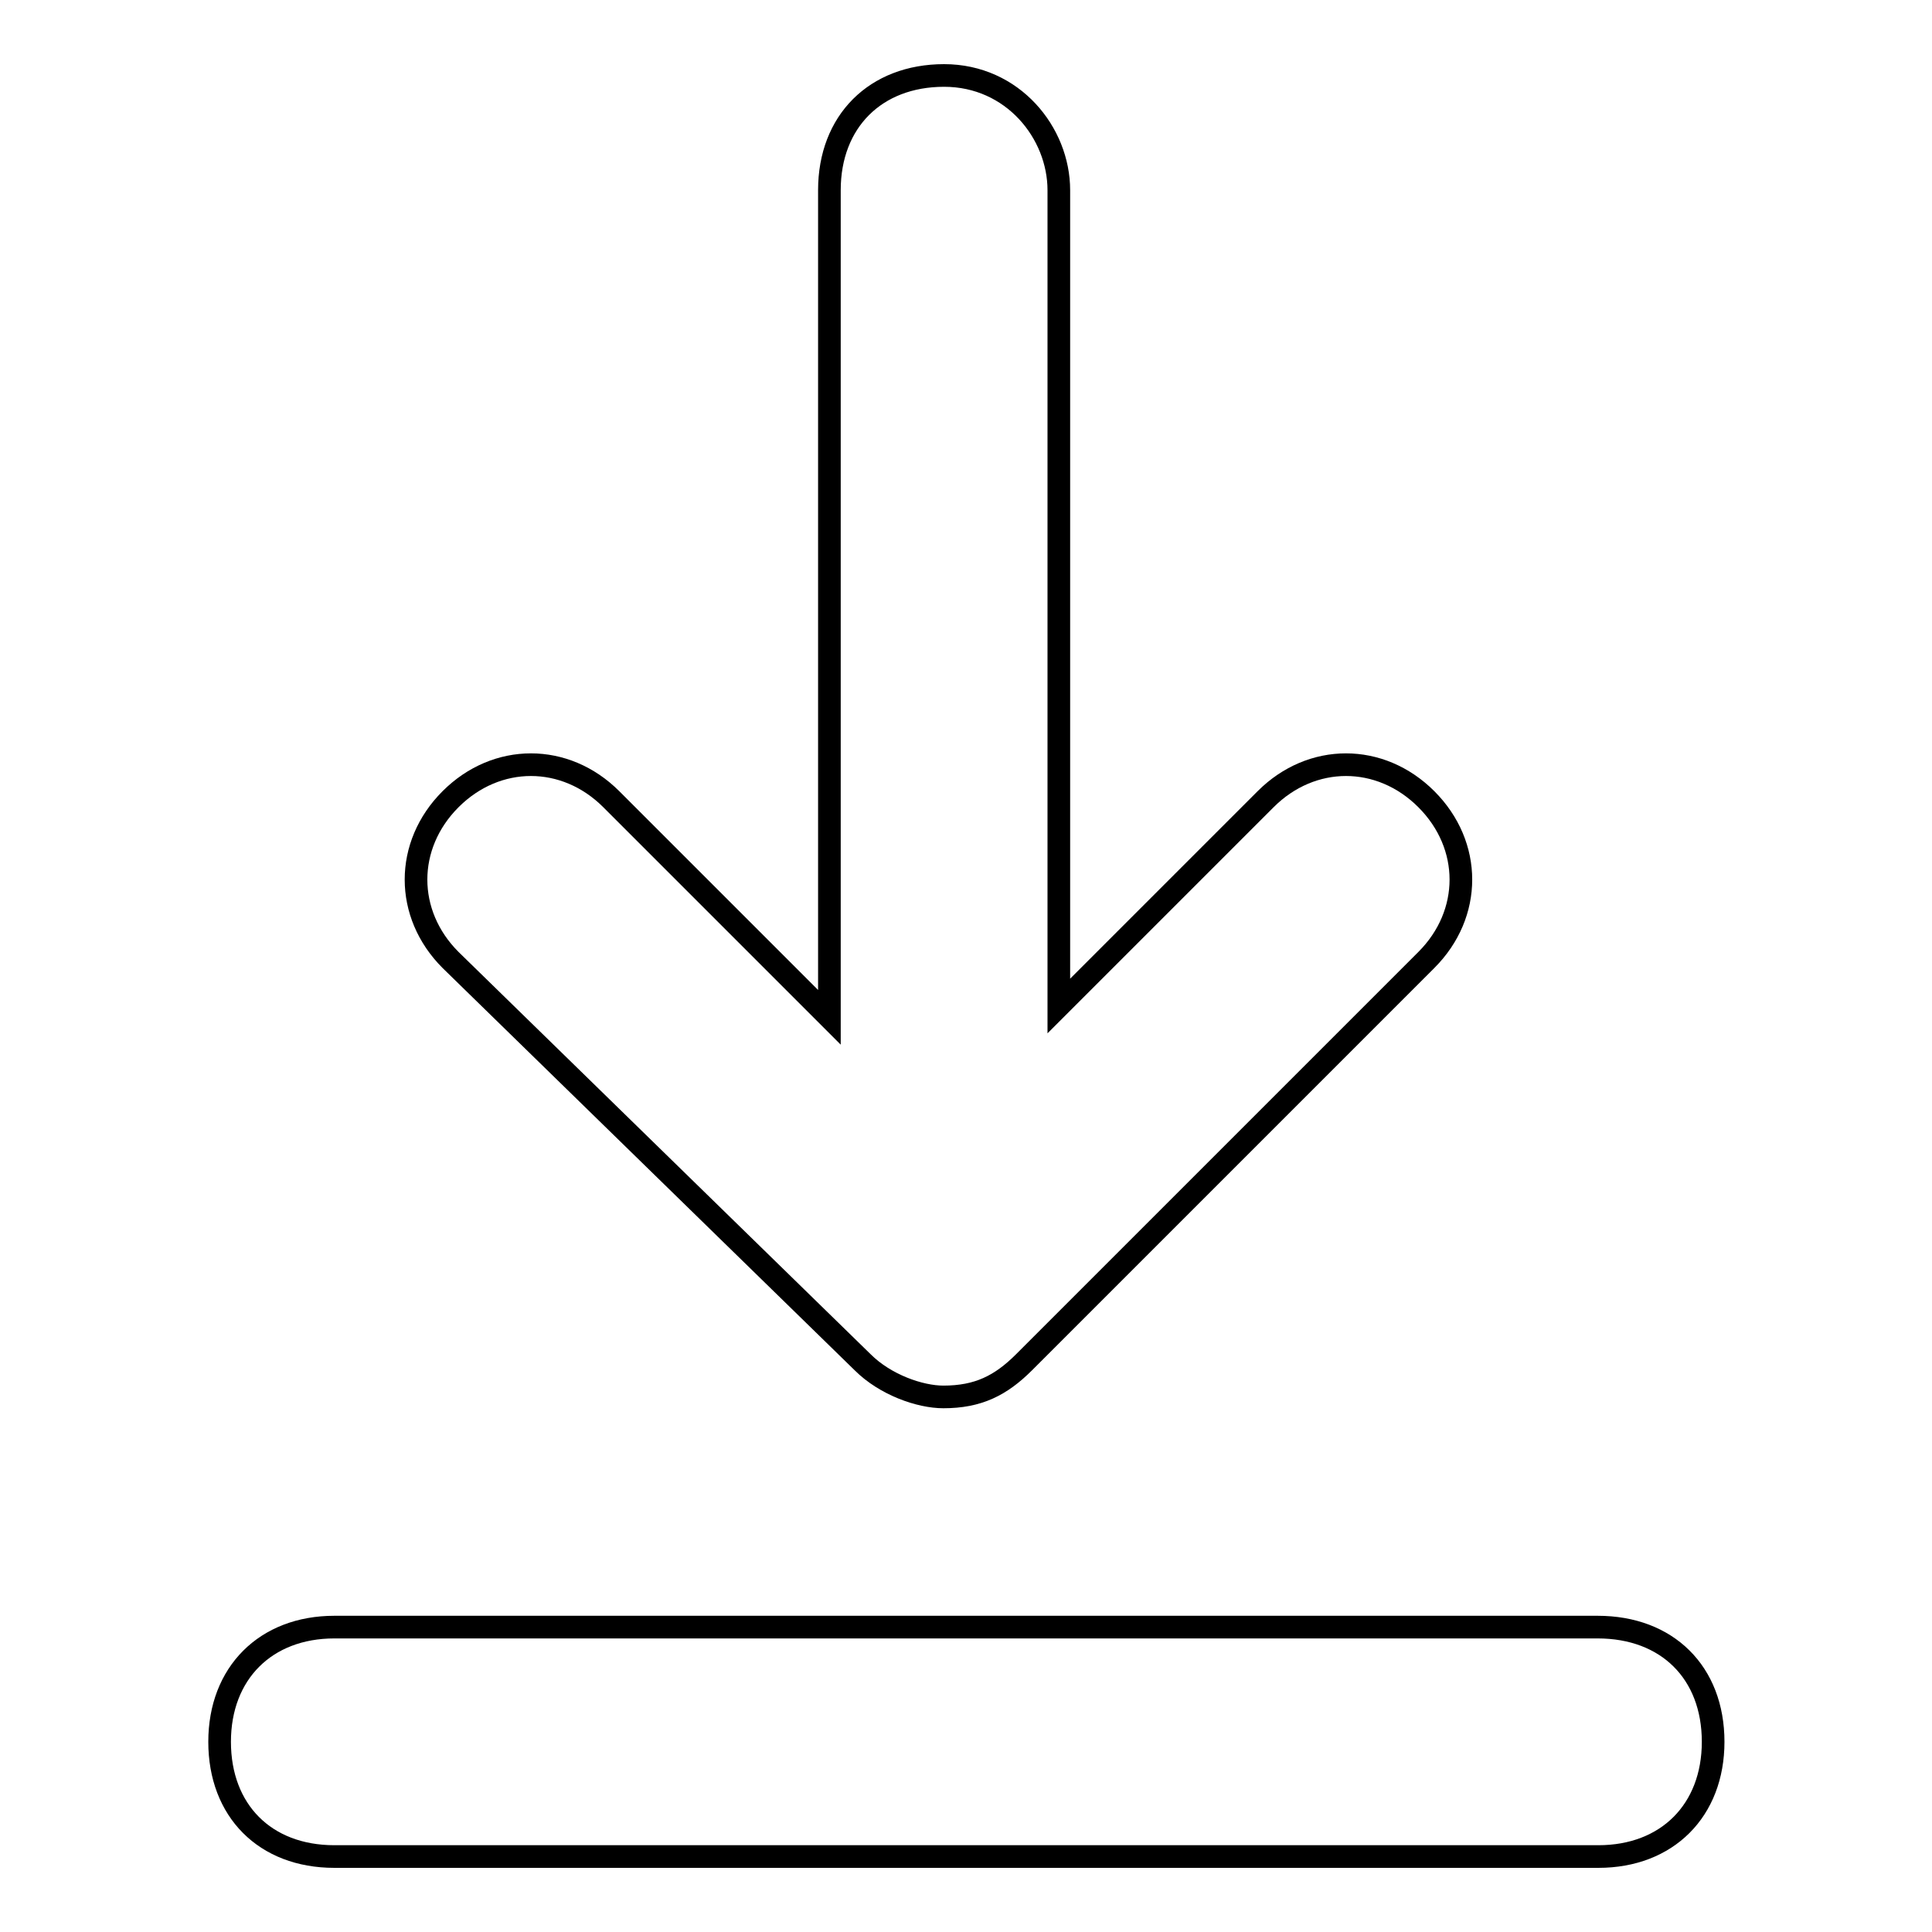<?xml version="1.0" encoding="utf-8"?>
<!-- Svg Vector Icons : http://www.onlinewebfonts.com/icon -->
<!DOCTYPE svg PUBLIC "-//W3C//DTD SVG 1.1//EN" "http://www.w3.org/Graphics/SVG/1.1/DTD/svg11.dtd">
<svg version="1.1" xmlns="http://www.w3.org/2000/svg" xmlns:xlink="http://www.w3.org/1999/xlink" x="0px" y="0px" viewBox="0 0 256 256" enable-background="new 0 0 256 256" xml:space="preserve">
<g><g><path stroke-width="3" fill-opacity="0" stroke="#000000"  d="M114.3,180.5c3,3,7.6,4.6,10.7,4.6c4.6,0,7.6-1.5,10.7-4.6l53.3-53.3c6.1-6.1,6.1-15.2,0-21.3c-6.1-6.1-15.2-6.1-21.3,0l-27.4,27.4V25.2c0-7.6-6.1-15.2-15.2-15.2s-15.2,6.1-15.2,15.2v109.6l-28.9-28.9c-6.1-6.1-15.2-6.1-21.3,0c-6.1,6.1-6.1,15.2,0,21.3L114.3,180.5L114.3,180.5z M211.7,215.6H44.3c-9.1,0-15.2,6.1-15.2,15.2S35.1,246,44.3,246h167.5c9.1,0,15.2-6.1,15.2-15.2C227,221.6,220.9,215.6,211.7,215.6z"/></g></g>
</svg>